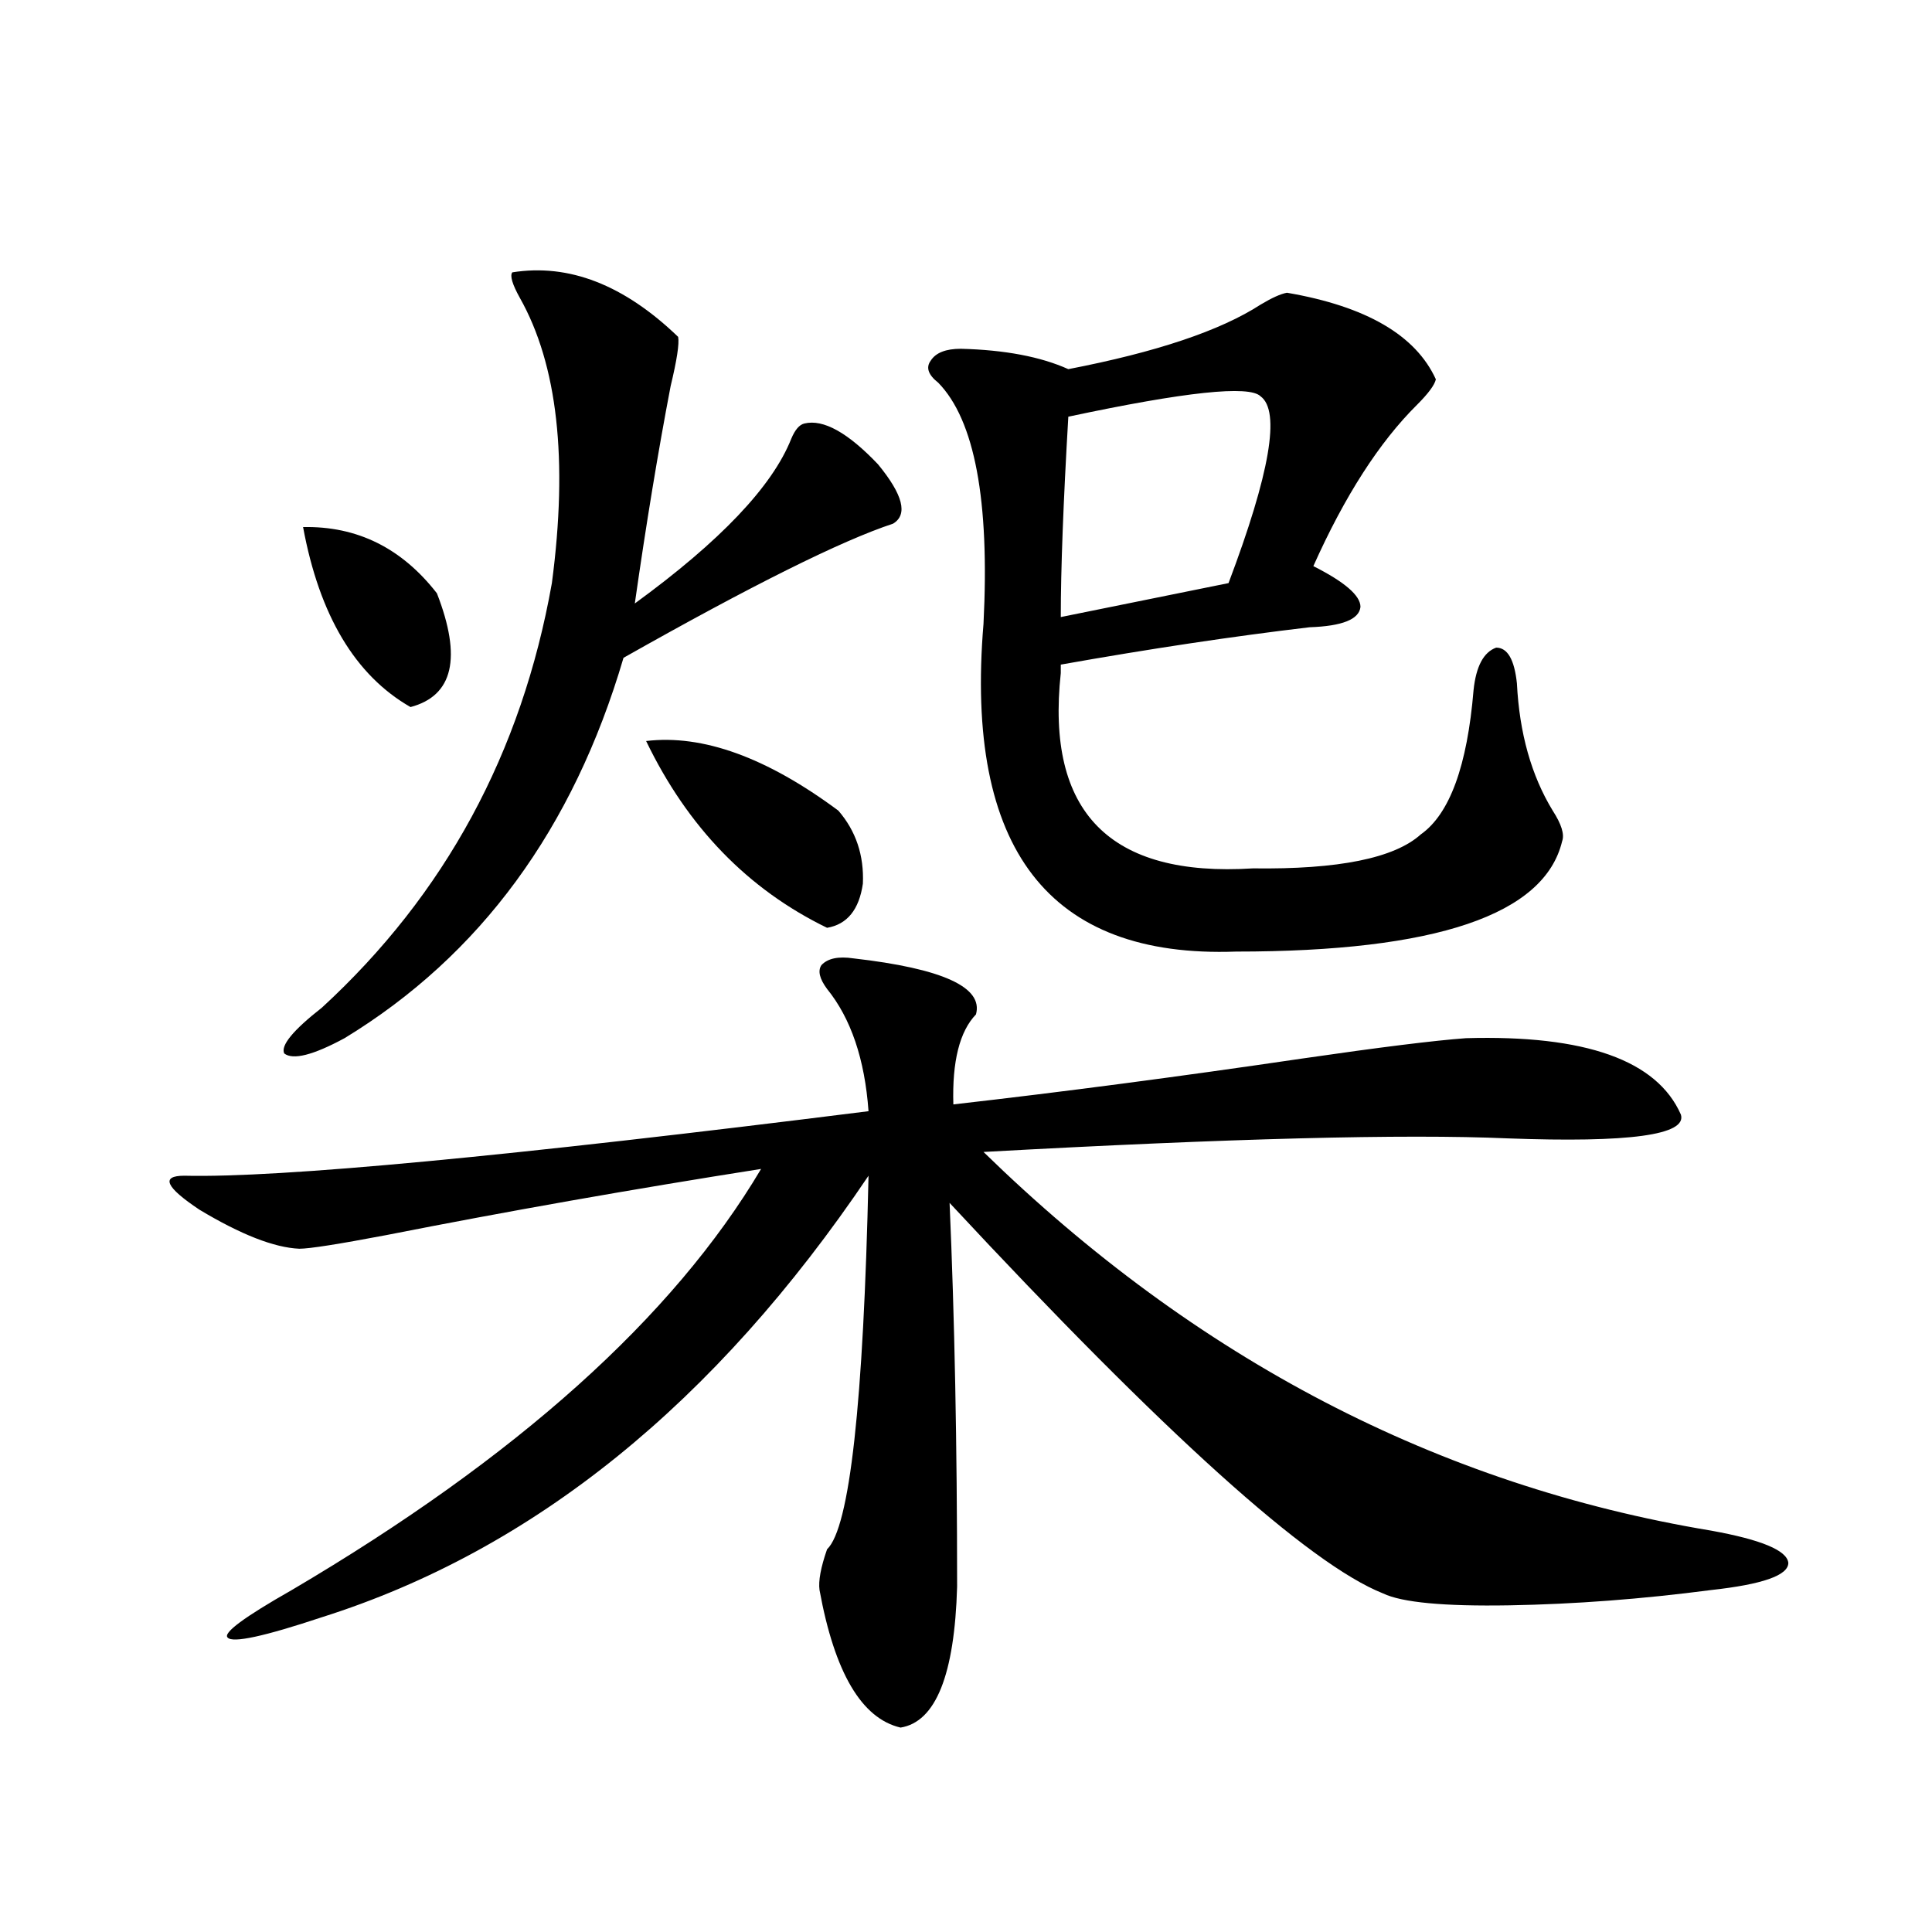 <?xml version="1.0" encoding="utf-8"?>
<!-- Generator: Adobe Illustrator 16.0.0, SVG Export Plug-In . SVG Version: 6.00 Build 0)  -->
<!DOCTYPE svg PUBLIC "-//W3C//DTD SVG 1.1//EN" "http://www.w3.org/Graphics/SVG/1.1/DTD/svg11.dtd">
<svg version="1.1" id="图层_1" xmlns="http://www.w3.org/2000/svg" xmlns:xlink="http://www.w3.org/1999/xlink" x="0px" y="0px"
	 width="1000px" height="1000px" viewBox="0 0 1000 1000" enable-background="new 0 0 1000 1000" xml:space="preserve">
<path d="M441.745,496.051c46.173,5.273,67.315,14.941,63.413,29.004c-8.46,8.789-12.362,24.321-11.707,46.582
	c56.584-6.44,116.735-14.351,180.483-23.73c40.319-5.851,68.611-9.366,84.876-10.547c61.782-1.758,98.854,11.426,111.217,39.551
	c3.247,10.547-26.676,14.653-89.754,12.305c-53.337-2.335-143.746,0-271.213,7.031c109.906,107.227,235.437,172.567,376.576,195.996
	c26.006,4.696,39.344,10.259,39.999,16.699c0,6.454-13.338,11.138-39.999,14.063c-35.776,4.683-70.577,7.319-104.388,7.91
	c-33.825,0.577-55.608-1.47-65.364-6.152c-38.383-15.229-113.168-82.617-224.385-202.148c2.592,59.188,3.902,125.396,3.902,198.633
	c-1.311,45.703-11.066,70.011-29.268,72.949c-20.167-4.696-34.146-28.427-41.95-71.191c-0.655-4.683,0.641-11.714,3.902-21.094
	c11.707-11.124,18.856-75.586,21.463-193.359c-79.357,117.773-173.654,193.95-282.92,228.516
	c-29.923,9.956-46.188,13.472-48.779,10.547c-2.606-2.349,8.445-10.547,33.17-24.609
	c116.415-68.555,197.389-141.202,242.921-217.969c-66.995,10.547-131.704,21.973-194.142,34.277
	c-24.725,4.696-39.679,7.031-44.877,7.031c-13.018-0.577-30.243-7.319-51.706-20.215c-17.561-11.714-20.167-17.578-7.805-17.578
	c49.42,1.181,167.466-9.956,354.138-33.398c-1.951-26.944-9.115-48.038-21.463-63.281c-3.902-5.273-4.878-9.366-2.927-12.305
	C428.407,496.051,433.94,494.884,441.745,496.051z M265.164,140.973c29.268-4.684,57.88,6.454,85.852,33.398
	c0.641,3.516-0.655,12.016-3.902,25.488c-6.509,33.988-12.683,71.493-18.536,112.5c44.222-32.218,71.218-60.645,80.974-85.254
	c1.951-4.684,4.223-7.32,6.829-7.91c9.756-2.335,22.438,4.696,38.048,21.094c13.003,15.82,15.609,26.078,7.805,30.762
	c-26.676,8.789-73.169,31.942-139.509,69.434c-26.021,88.481-74.145,154.11-144.387,196.875
	c-16.265,8.789-26.676,11.426-31.219,7.91c-1.951-4.093,4.543-12.003,19.512-23.73c63.733-58.585,103.412-131.836,119.021-219.727
	c8.445-63.858,2.927-113.077-16.585-147.656C265.164,147.125,263.854,142.73,265.164,140.973z M156.874,272.809
	c27.957-0.577,51.051,10.849,69.267,34.277c13.003,33.398,8.445,53.036-13.658,58.887
	C183.855,349.575,165.319,318.512,156.874,272.809z M334.431,383.551c29.268-3.516,62.438,8.501,99.51,36.035
	c9.101,10.547,13.323,23.153,12.683,37.793c-1.951,13.485-8.14,21.094-18.536,22.852
	C387.112,460.317,355.894,428.087,334.431,383.551z M666.13,151.52c40.975,7.031,66.66,21.973,77.071,44.824
	c-0.655,2.938-3.902,7.333-9.756,13.184c-19.512,19.336-37.407,47.172-53.657,83.496c16.25,8.212,24.39,15.243,24.39,21.094
	c-0.655,6.454-9.436,9.97-26.341,10.547C638.158,329.36,595.232,335.802,549.06,344v4.395
	c-7.805,72.07,25.365,105.771,99.51,101.074c44.222,0.591,73.169-5.273,86.827-17.578c14.954-10.547,24.055-35.444,27.316-74.707
	c1.296-12.305,5.198-19.624,11.707-21.973c5.854,0,9.421,6.152,10.731,18.457c1.296,25.79,7.47,47.763,18.536,65.918
	c4.543,7.031,6.174,12.305,4.878,15.82c-9.115,38.095-65.364,57.129-168.776,57.129c-96.918,3.516-140.484-53.022-130.729-169.629
	c3.247-63.858-4.558-105.469-23.414-124.805c-5.213-4.093-6.509-7.91-3.902-11.426c2.592-4.093,7.805-6.152,15.609-6.152
	c22.759,0.59,41.295,4.105,55.608,10.547c45.518-8.789,78.688-19.913,99.51-33.398C658.325,154.156,662.868,152.109,666.13,151.52z
	 M552.962,215.68c-2.606,44.535-3.902,79.102-3.902,103.711l86.827-17.578c21.463-56.827,26.981-89.059,16.585-96.68
	C646.618,199.282,613.448,202.798,552.962,215.68z"/>
</svg>
